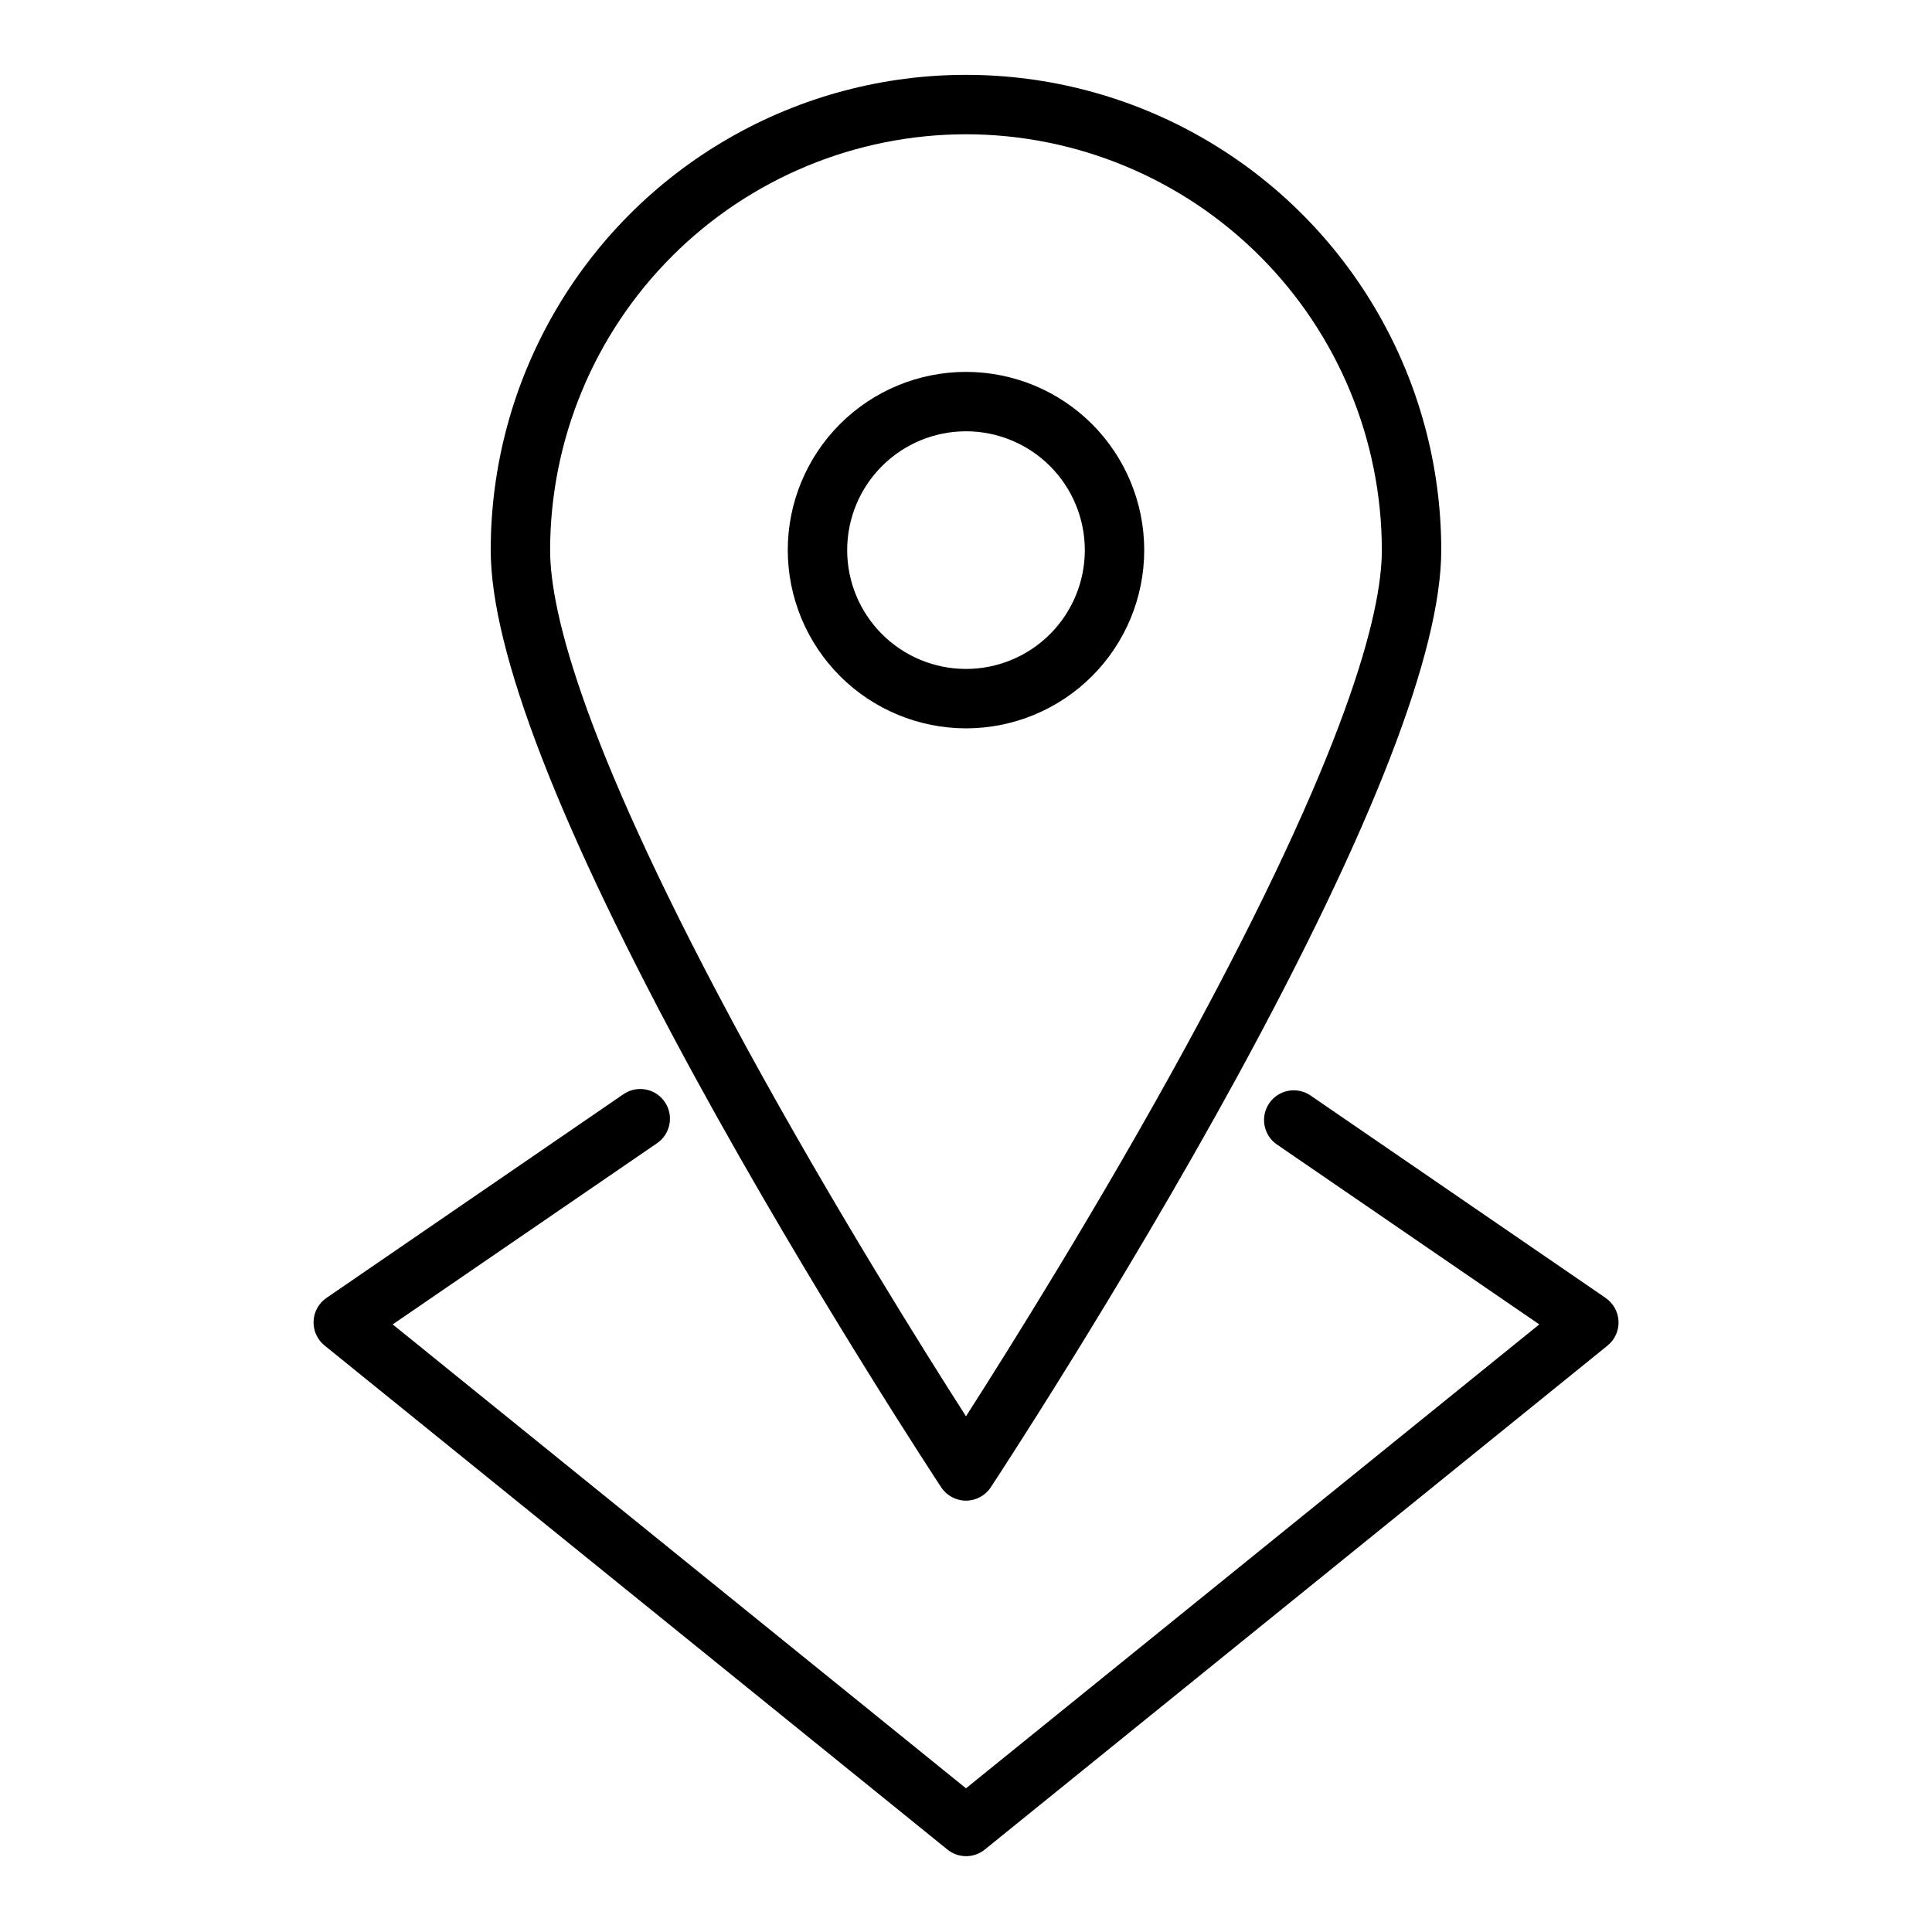 <?xml version="1.0" encoding="UTF-8"?>
<!-- Uploaded to: ICON Repo, www.svgrepo.com, Generator: ICON Repo Mixer Tools -->
<svg fill="#000000" width="800px" height="800px" version="1.1" viewBox="144 144 512 512" xmlns="http://www.w3.org/2000/svg">
 <g>
  <path d="m393.43 538.16c1.457 2.203 3.922 3.527 6.566 3.527 2.641 0 5.106-1.324 6.562-3.527 0.34-0.512 34.078-51.711 65.211-108.63 35.953-65.93 54.176-112.97 54.176-139.74 0-44.996-24.004-86.578-62.973-109.08-38.973-22.496-86.984-22.496-125.95 0-38.973 22.5-62.977 64.082-62.977 109.08 0 26.766 18.223 73.809 54.176 139.73 31.133 56.934 64.871 108.13 65.211 108.64zm6.566-358.58c29.219 0.031 57.23 11.652 77.895 32.312 20.66 20.664 32.281 48.676 32.312 77.895 0 16.594-9.062 52.996-52.246 132.17-22.641 41.406-46.676 79.754-57.961 97.379-11.281-17.617-35.305-55.953-57.953-97.367-43.195-79.188-52.258-115.59-52.258-132.18 0.031-29.219 11.652-57.23 32.316-77.895 20.66-20.66 48.672-32.281 77.895-32.312z"/>
  <path d="m400 337.02c12.523 0 24.539-4.977 33.398-13.836 8.855-8.855 13.832-20.871 13.832-33.398 0-12.527-4.977-24.539-13.832-33.398-8.859-8.855-20.875-13.832-33.398-13.832-12.527 0-24.543 4.977-33.398 13.832-8.859 8.859-13.836 20.871-13.836 33.398 0.012 12.523 4.992 24.531 13.848 33.387s20.863 13.836 33.387 13.848zm0-78.719v-0.004c8.352 0 16.359 3.32 22.266 9.223 5.902 5.906 9.223 13.914 9.223 22.266 0 8.352-3.32 16.363-9.223 22.266-5.906 5.906-13.914 9.223-22.266 9.223s-16.363-3.316-22.266-9.223c-5.906-5.902-9.223-13.914-9.223-22.266 0-8.352 3.316-16.359 9.223-22.266 5.902-5.902 13.914-9.223 22.266-9.223z"/>
  <path d="m569.52 487.97-78.211-53.648c-1.723-1.18-3.844-1.629-5.894-1.246-2.055 0.383-3.871 1.566-5.051 3.289-2.457 3.586-1.543 8.488 2.043 10.945l69.52 47.672-151.93 122.94-151.93-122.94 70.062-48.02-0.004 0.004c3.586-2.461 4.5-7.359 2.043-10.949-2.457-3.586-7.359-4.5-10.945-2.043l-78.719 53.996c-2.047 1.406-3.309 3.691-3.406 6.172-0.102 2.477 0.977 4.859 2.902 6.422l165.08 133.59h-0.004c2.887 2.336 7.016 2.336 9.902 0l165.05-133.57c1.926-1.562 3-3.945 2.898-6.422-0.098-2.481-1.359-4.766-3.402-6.172z"/>
 </g>
</svg>